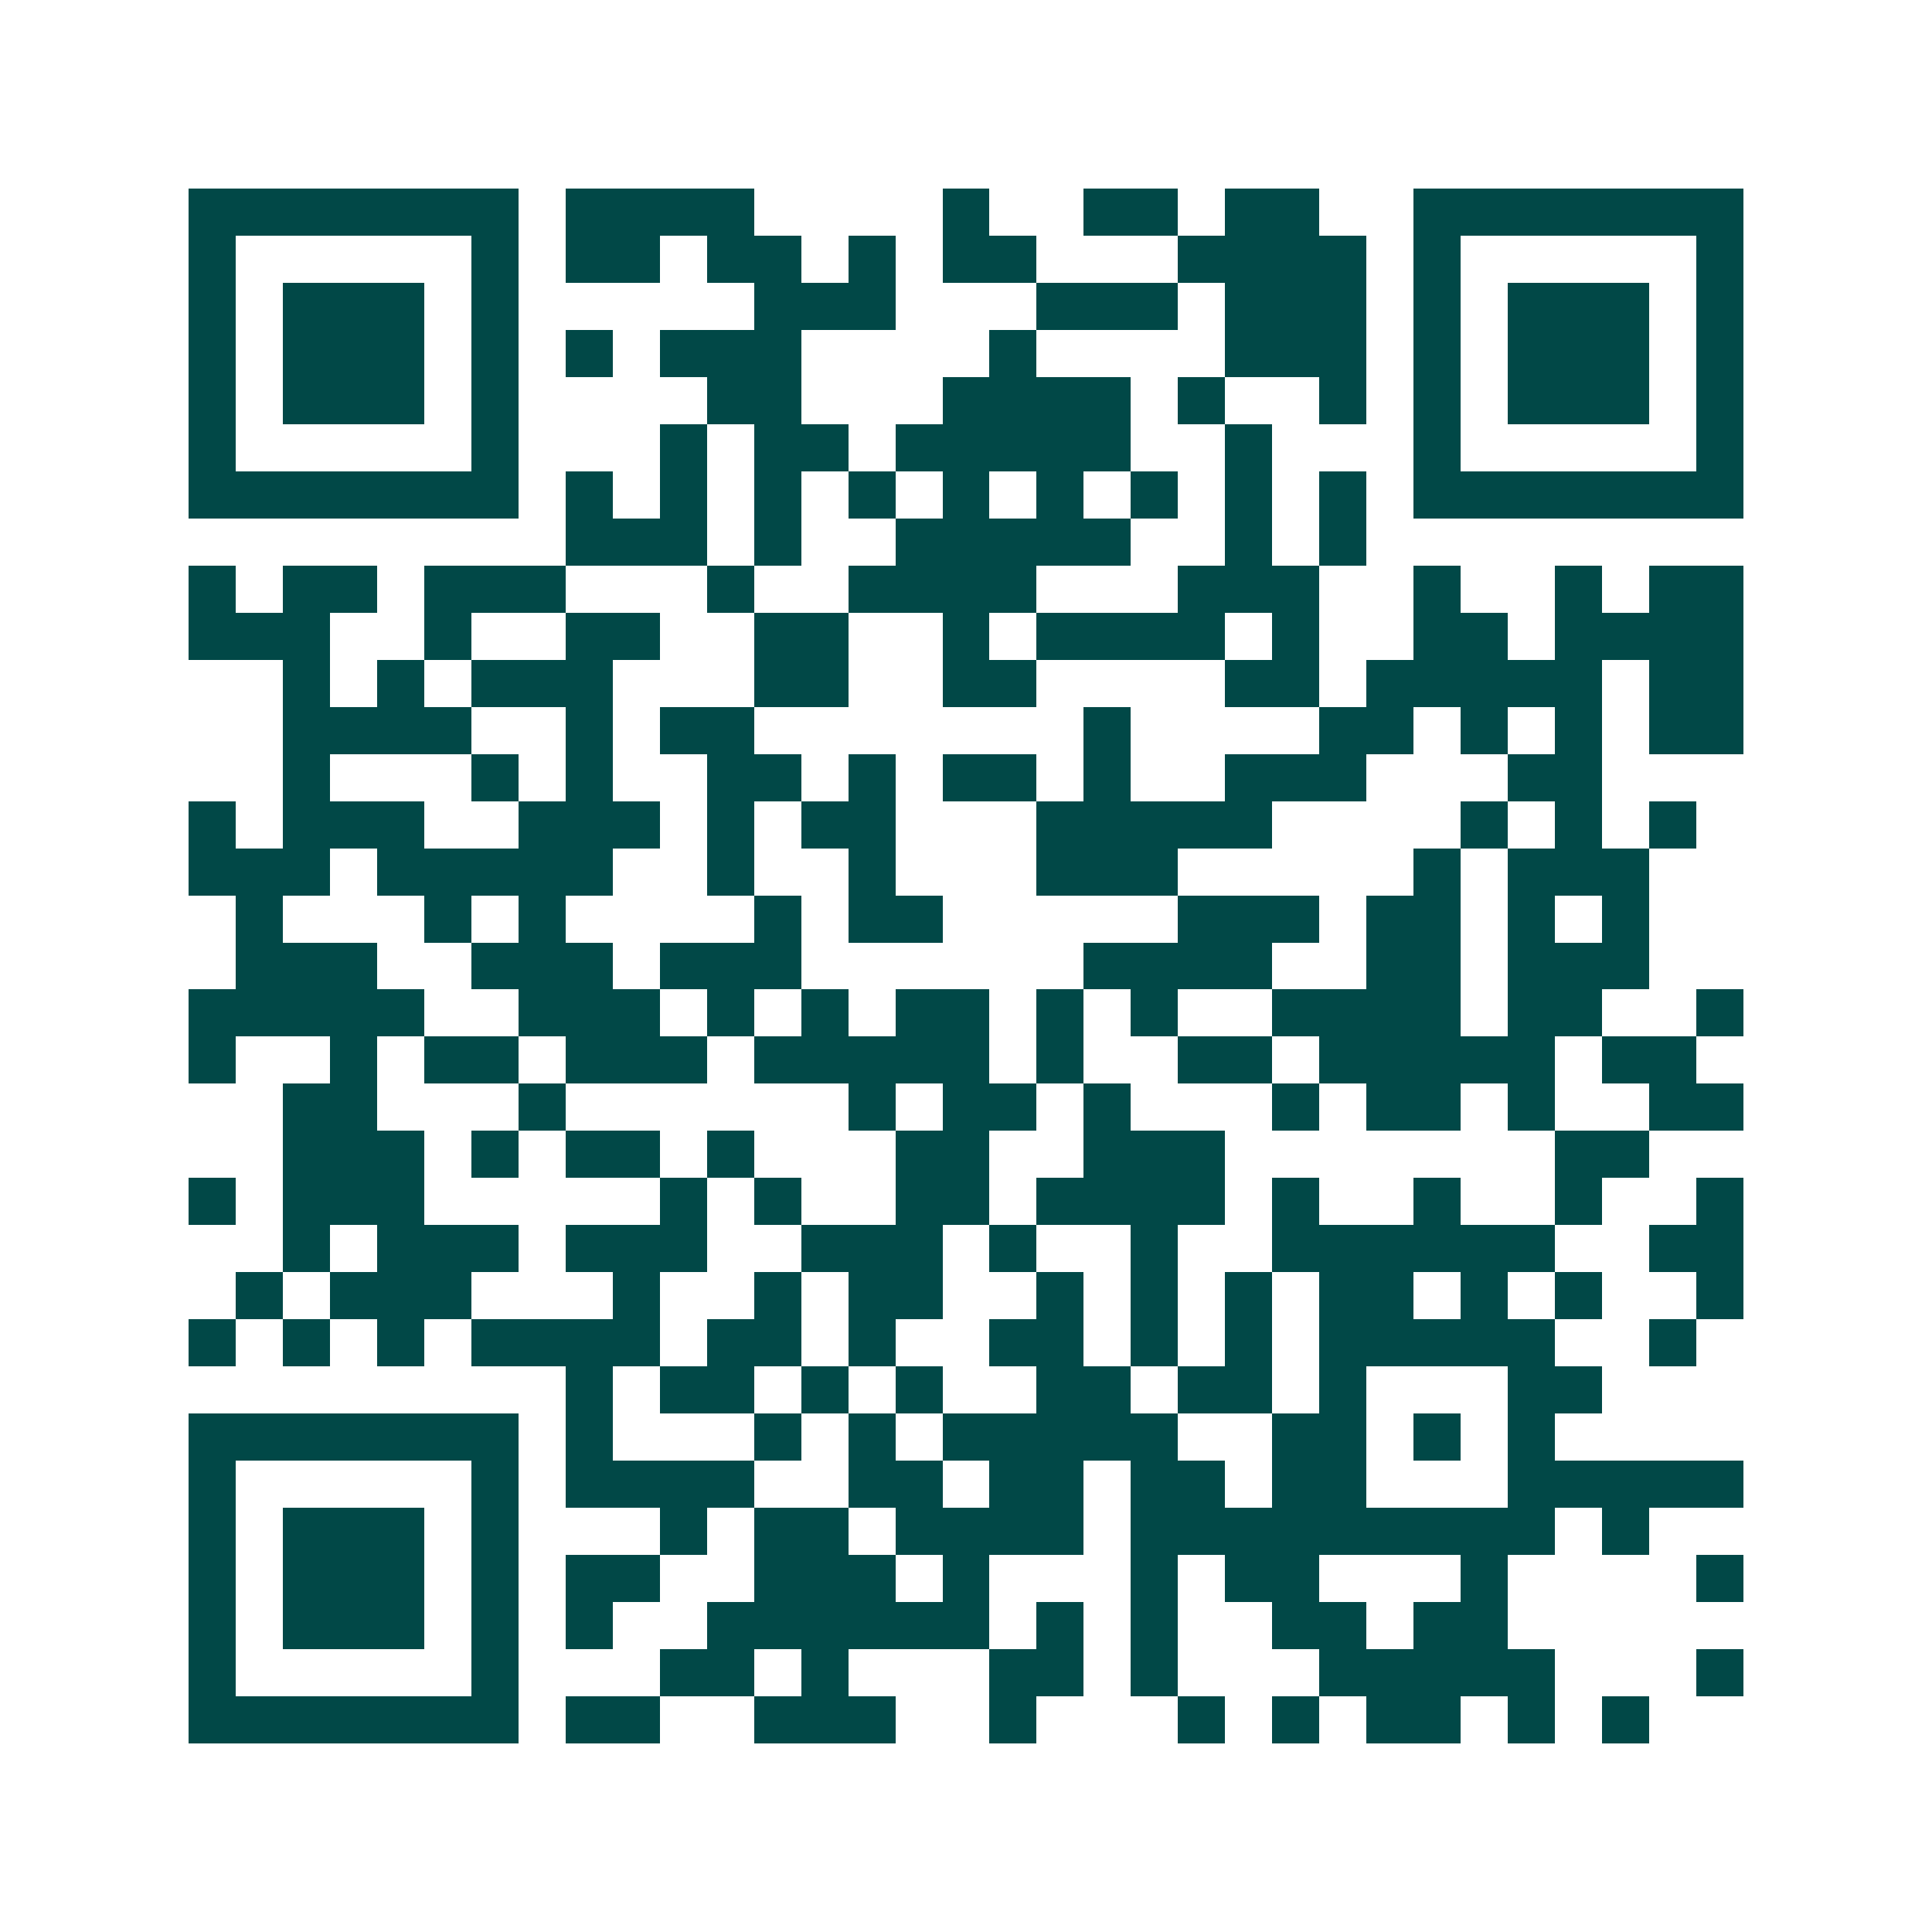 <svg xmlns="http://www.w3.org/2000/svg" width="200" height="200" viewBox="0 0 41 41" shape-rendering="crispEdges"><path fill="#ffffff" d="M0 0h41v41H0z"/><path stroke="#014847" d="M4 4.5h7m1 0h4m4 0h1m2 0h2m1 0h2m2 0h7M4 5.5h1m5 0h1m1 0h2m1 0h2m1 0h1m1 0h2m3 0h4m1 0h1m5 0h1M4 6.5h1m1 0h3m1 0h1m5 0h3m3 0h3m1 0h3m1 0h1m1 0h3m1 0h1M4 7.5h1m1 0h3m1 0h1m1 0h1m1 0h3m4 0h1m4 0h3m1 0h1m1 0h3m1 0h1M4 8.5h1m1 0h3m1 0h1m4 0h2m3 0h4m1 0h1m2 0h1m1 0h1m1 0h3m1 0h1M4 9.5h1m5 0h1m3 0h1m1 0h2m1 0h5m2 0h1m3 0h1m5 0h1M4 10.5h7m1 0h1m1 0h1m1 0h1m1 0h1m1 0h1m1 0h1m1 0h1m1 0h1m1 0h1m1 0h7M12 11.5h3m1 0h1m2 0h5m2 0h1m1 0h1M4 12.5h1m1 0h2m1 0h3m3 0h1m2 0h4m3 0h3m2 0h1m2 0h1m1 0h2M4 13.5h3m2 0h1m2 0h2m2 0h2m2 0h1m1 0h4m1 0h1m2 0h2m1 0h4M6 14.5h1m1 0h1m1 0h3m3 0h2m2 0h2m4 0h2m1 0h5m1 0h2M6 15.5h4m2 0h1m1 0h2m7 0h1m4 0h2m1 0h1m1 0h1m1 0h2M6 16.5h1m3 0h1m1 0h1m2 0h2m1 0h1m1 0h2m1 0h1m2 0h3m3 0h2M4 17.5h1m1 0h3m2 0h3m1 0h1m1 0h2m3 0h5m4 0h1m1 0h1m1 0h1M4 18.5h3m1 0h5m2 0h1m2 0h1m3 0h3m5 0h1m1 0h3M5 19.5h1m3 0h1m1 0h1m4 0h1m1 0h2m5 0h3m1 0h2m1 0h1m1 0h1M5 20.5h3m2 0h3m1 0h3m6 0h4m2 0h2m1 0h3M4 21.5h5m2 0h3m1 0h1m1 0h1m1 0h2m1 0h1m1 0h1m2 0h4m1 0h2m2 0h1M4 22.5h1m2 0h1m1 0h2m1 0h3m1 0h5m1 0h1m2 0h2m1 0h5m1 0h2M6 23.5h2m3 0h1m6 0h1m1 0h2m1 0h1m3 0h1m1 0h2m1 0h1m2 0h2M6 24.5h3m1 0h1m1 0h2m1 0h1m3 0h2m2 0h3m7 0h2M4 25.5h1m1 0h3m5 0h1m1 0h1m2 0h2m1 0h4m1 0h1m2 0h1m2 0h1m2 0h1M6 26.5h1m1 0h3m1 0h3m2 0h3m1 0h1m2 0h1m2 0h6m2 0h2M5 27.5h1m1 0h3m3 0h1m2 0h1m1 0h2m2 0h1m1 0h1m1 0h1m1 0h2m1 0h1m1 0h1m2 0h1M4 28.5h1m1 0h1m1 0h1m1 0h4m1 0h2m1 0h1m2 0h2m1 0h1m1 0h1m1 0h5m2 0h1M12 29.5h1m1 0h2m1 0h1m1 0h1m2 0h2m1 0h2m1 0h1m3 0h2M4 30.5h7m1 0h1m3 0h1m1 0h1m1 0h5m2 0h2m1 0h1m1 0h1M4 31.5h1m5 0h1m1 0h4m2 0h2m1 0h2m1 0h2m1 0h2m3 0h5M4 32.5h1m1 0h3m1 0h1m3 0h1m1 0h2m1 0h4m1 0h9m1 0h1M4 33.5h1m1 0h3m1 0h1m1 0h2m2 0h3m1 0h1m3 0h1m1 0h2m3 0h1m4 0h1M4 34.5h1m1 0h3m1 0h1m1 0h1m2 0h6m1 0h1m1 0h1m2 0h2m1 0h2M4 35.5h1m5 0h1m3 0h2m1 0h1m3 0h2m1 0h1m3 0h5m3 0h1M4 36.5h7m1 0h2m2 0h3m2 0h1m3 0h1m1 0h1m1 0h2m1 0h1m1 0h1"/></svg>
